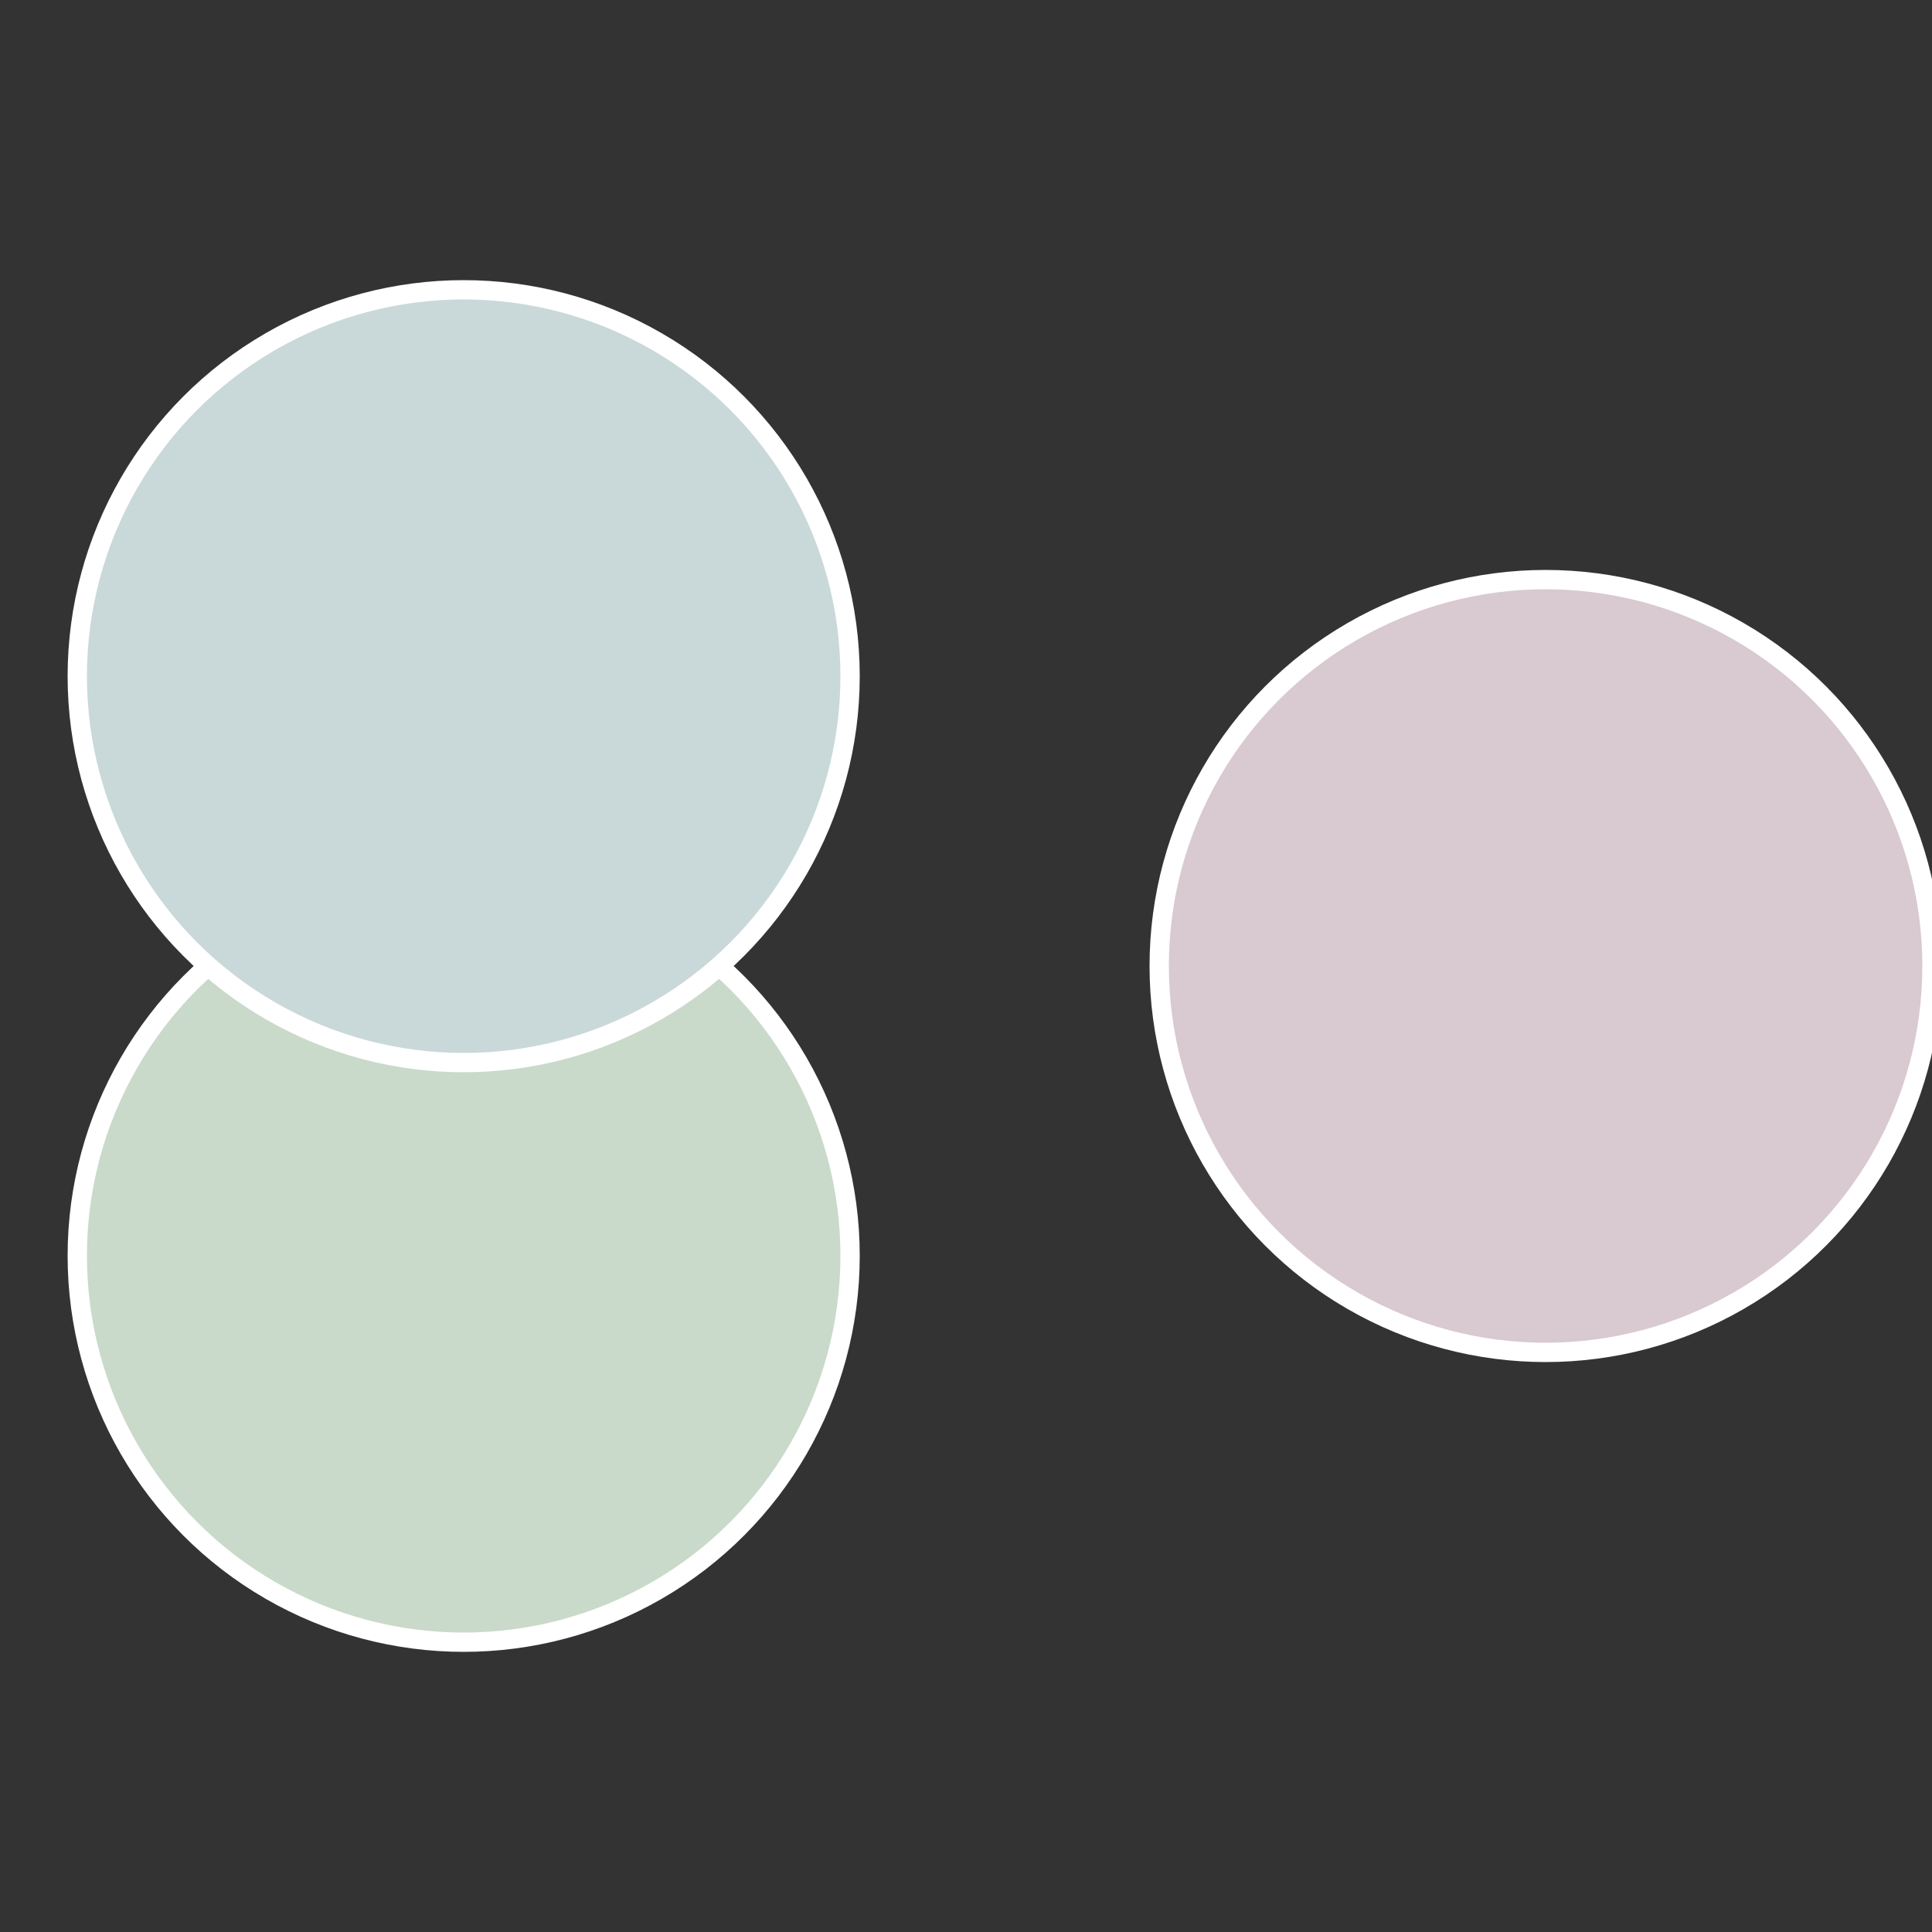 <?xml version="1.0" standalone="no"?>
<svg width="500" height="500" viewBox="-1 -1 2 2" xmlns="http://www.w3.org/2000/svg">
 
                <rect x="-1" y="-1" width="2" height="2" fill="#333333" stroke="none"/>
 
                <circle cx="0.6" cy="0" r="0.4" fill="#d9c9d0" stroke="#fff" stroke-width="1%" />
             
                <circle cx="-0.52" cy="0.3" r="0.4" fill="#c9d9ca" stroke="#fff" stroke-width="1%" />
             
                <circle cx="-0.52" cy="-0.3" r="0.4" fill="#c9d8d9" stroke="#fff" stroke-width="1%" />
            </svg>
